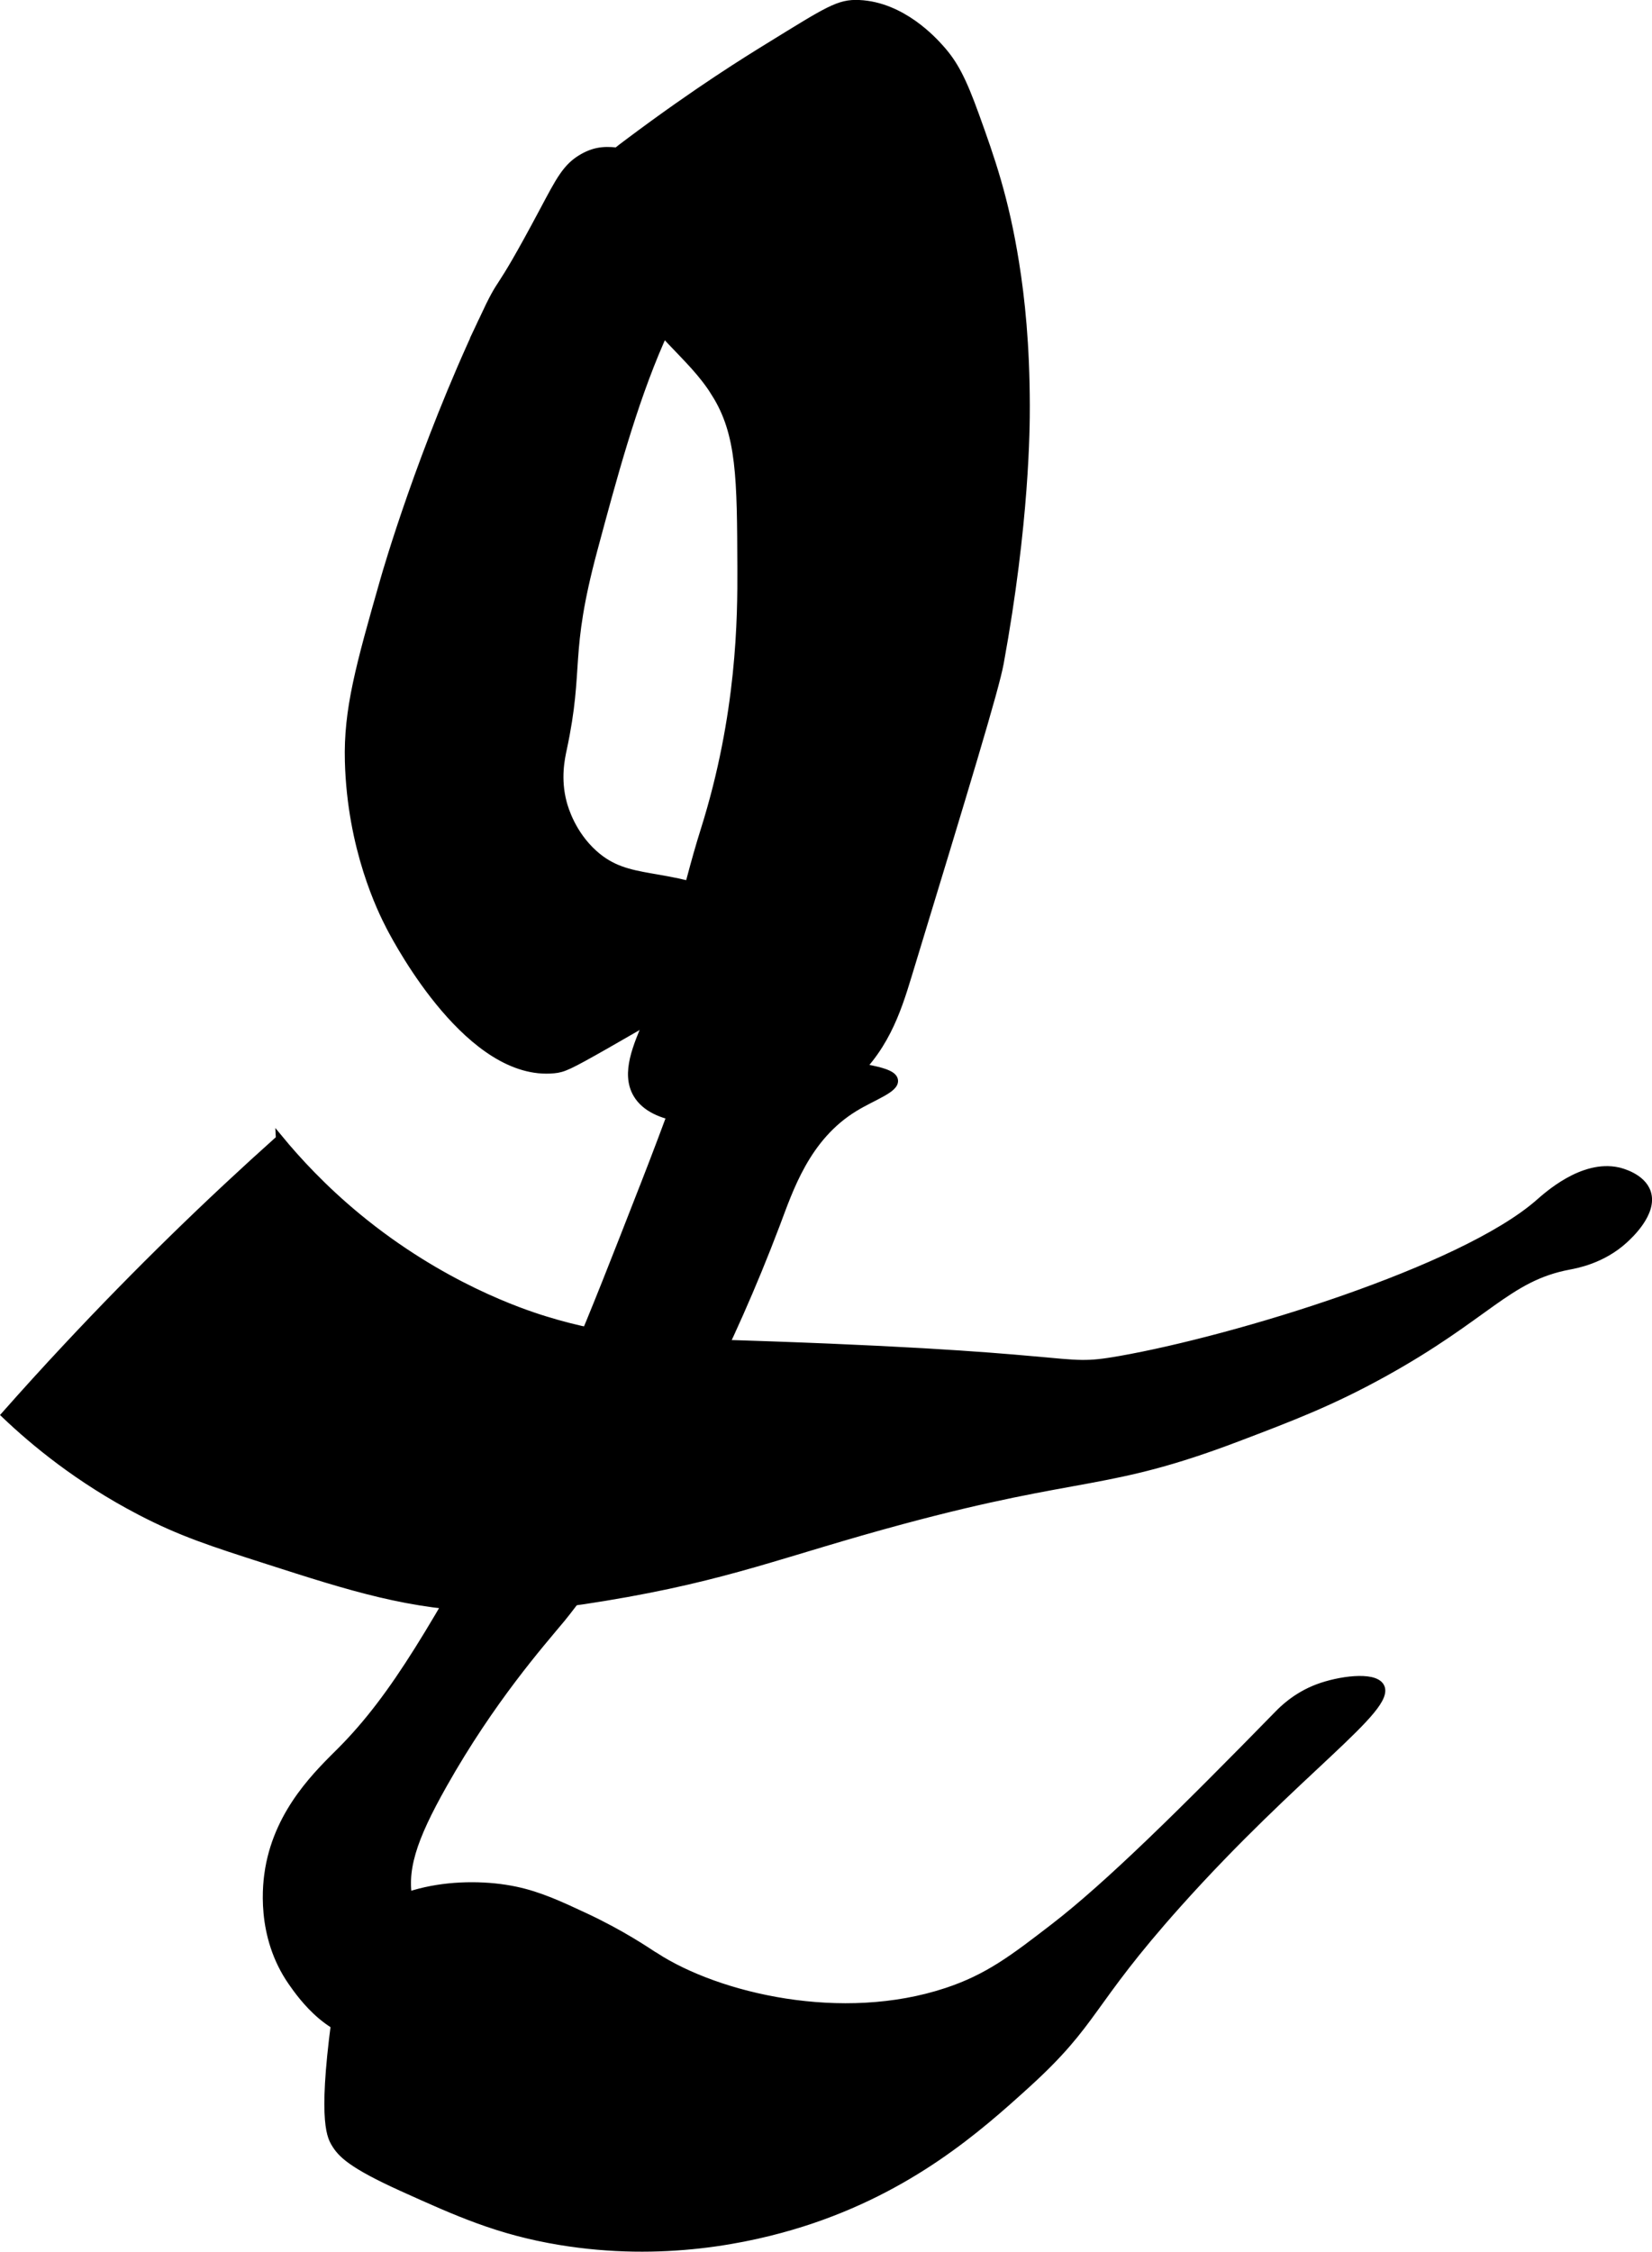 <?xml version="1.0" encoding="UTF-8"?>
<svg xmlns="http://www.w3.org/2000/svg"
     version="1.1"
     width="12.13mm"
     height="16.529mm"
     viewBox="0 0 34.384 46.854">
   <defs>
      <style type="text/css"><![CDATA[
      .b {
        stroke: #000;
        stroke-miterlimit: 10;
        stroke-width: .15px;
      }
    ]]></style>
   </defs>
   <path class="b"
         d="M14.881,8.183c-.54-.853-1.212-1.146-2.138-2.681-.36-.597-.607-1.13-.447-1.66,.112-.369,.373-.576,.798-.894,1.446-1.082,2.455-1.702,2.904-1.979,1.245-.767,1.46-.913,1.883-.894,.893,.04,1.545,.763,1.691,.926,.29,.322,.463,.654,.734,1.404,.324,.899,.615,1.719,.83,3.064,.121,.758,.22,1.695,.223,2.968,.001,.466-.007,2.428-.543,5.362-.097,.532-.706,2.535-1.92,6.519-.217,.711-.494,1.581-1.303,2.226-.899,.716-1.95,.752-2.362,.766-.539,.018-1.628,.056-1.979-.543-.258-.44,.008-1.014,.223-1.532,.529-1.271,.767-2.644,1.181-3.957,.761-2.415,.77-4.446,.766-5.457-.007-1.865-.01-2.797-.543-3.638Z"/>
   <path class="b"
         d="M10.03,6.683c-1.26,2.689-1.978,5.166-2.043,5.394-.509,1.782-.763,2.694-.734,3.766,.049,1.819,.679,3.096,.862,3.447,.2,.383,1.678,3.138,3.415,2.968,.194-.019,.303-.066,1.085-.511,3.387-1.926,3.521-2.283,3.479-2.489-.038-.186-.281-.297-.766-.511-1.525-.673-2.238-.33-2.968-.989-.454-.41-.605-.929-.638-1.053-.135-.506-.039-.933,0-1.117,.37-1.729,.043-1.933,.638-4.149,.797-2.966,1.654-6.158,3.702-7.245,.274-.146,.996-.479,.957-.83-.034-.308-.643-.518-1.085-.574-.738-.094-.9,.255-1.851,.383-1.064,.143-1.373-.225-1.947,.096-.352,.197-.489,.478-.83,1.117-1.065,2-.769,1.214-1.277,2.298Z"/>
   <path class="b"
         d="M13.381,24.715c-1.146,2.936-1.723,4.411-2.713,6.191-1.623,2.918-2.435,4.377-3.574,5.521-.448,.45-1.288,1.23-1.5,2.457-.05,.291-.2,1.388,.479,2.362,.19,.272,.862,1.237,1.819,1.117,.58-.072,1.174-.531,1.277-1.085,.112-.608-.451-.884-.638-1.66-.164-.678,.055-1.343,.702-2.489,.994-1.761,2.025-2.928,2.457-3.447,0-0,2.494-2.99,4.468-8.202,.276-.729,.622-1.812,1.628-2.426,.391-.239,.853-.389,.83-.574-.027-.218-.7-.264-1.5-.415-.616-.116-1.474-.325-2.489-.734-.287,.831-.704,1.999-1.245,3.383Z"/>
   <path class="b"
         d="M13.636,40.704c-.179-.116-.692-.468-1.468-.83-.517-.241-.94-.438-1.436-.543-1.097-.232-2.765-.059-3.415,.957-.116,.181-.174,.57-.287,1.34-.353,2.41-.162,2.803-.064,2.968,.131,.221,.338,.443,1.404,.926,1.142,.516,2.004,.906,3.287,1.117,2.127,.35,3.939-.033,5.043-.383,2.254-.716,3.67-1.974,4.66-2.872,1.468-1.332,1.268-1.652,3.16-3.766,2.472-2.762,4.488-4.086,4.213-4.532-.145-.234-.866-.135-1.308,.032-.456,.172-.737,.459-.824,.548-1.976,2.02-3.534,3.561-4.665,4.431-.843,.649-1.369,1.054-2.234,1.34-2.177,.722-4.754,.115-6.064-.734Z"/>
   <path class="b"
         d="M5.817,23.694c.364,.441,.9,1.028,1.628,1.628,1.736,1.431,3.411,1.989,3.894,2.138,1.38,.428,2.487,.456,3.255,.479,8.206,.239,7.324,.595,8.713,.351,2.418-.425,7.113-1.862,8.713-3.255,.179-.156,.92-.835,1.66-.67,.046,.01,.496,.117,.606,.447,.141,.423-.38,.899-.479,.989-.461,.421-1.01,.516-1.149,.543-1.279,.241-1.703,1.042-3.862,2.234-1.087,.601-1.923,.919-3.032,1.34-2.747,1.045-3.212,.707-6.989,1.723-2.489,.67-3.583,1.166-6.191,1.596-1.222,.201-1.837,.234-2.394,.223-1.641-.03-2.888-.43-4.628-.989-1.156-.371-1.797-.577-2.649-1.021-1.278-.666-2.208-1.439-2.809-2.011,.412-.466,.838-.935,1.277-1.404,1.485-1.589,2.973-3.032,4.436-4.34Z"/>
</svg>
